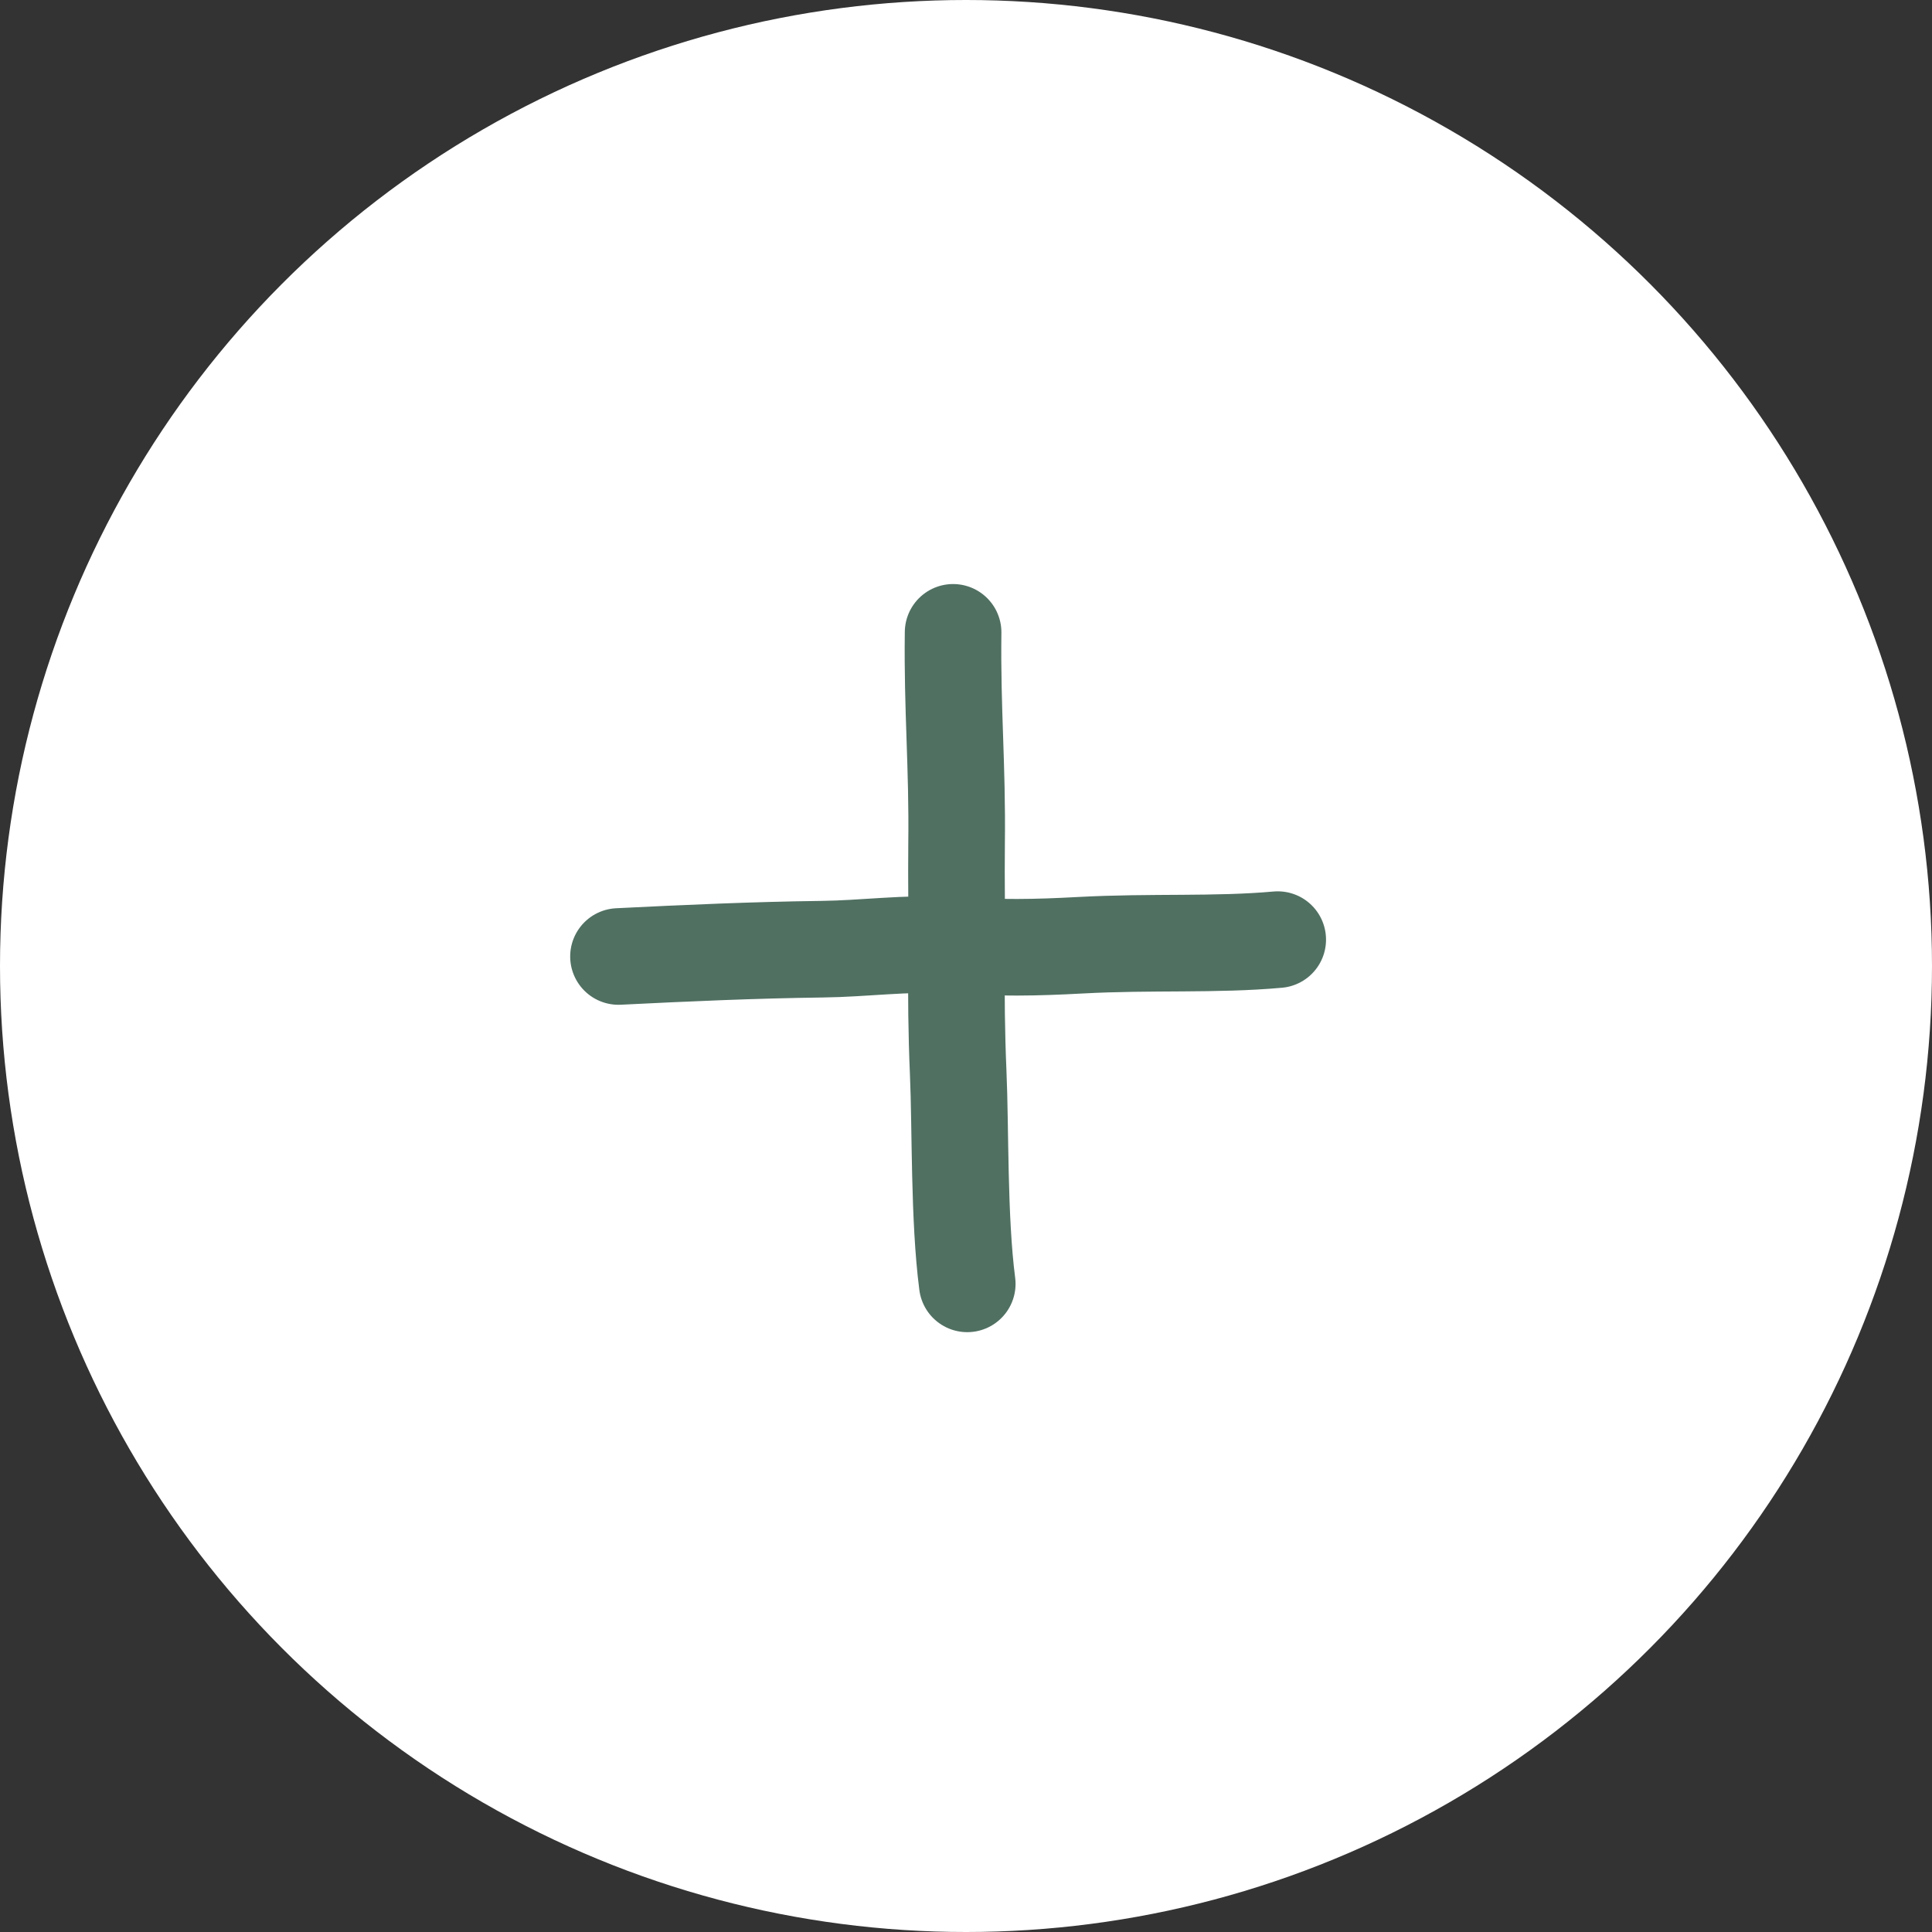 <svg width="40" height="40" viewBox="0 0 40 40" fill="none" xmlns="http://www.w3.org/2000/svg">
<rect x="0" y="0" width="40" height="40" fill="#333333" stroke="none"/>
<g id="ico">
<circle id="Ellipse 10" cx="20" cy="20" r="20" fill="white"/>
<path id="Vector" d="M12.805 19.803C14.212 19.733 15.609 19.67 17.022 19.652C17.877 19.642 18.772 19.518 19.635 19.568C20.753 19.631 21.409 19.622 22.371 19.57C23.831 19.491 25.171 19.57 26.454 19.454M19.733 13.092C19.712 14.708 19.825 15.849 19.805 17.47C19.796 18.175 19.814 19.101 19.805 19.803C19.795 20.584 19.804 21.42 19.838 22.197C19.89 23.37 19.849 25.217 20.026 26.581" stroke="#507062" stroke-width="2" stroke-linecap="round"/>
</g>
</svg>
